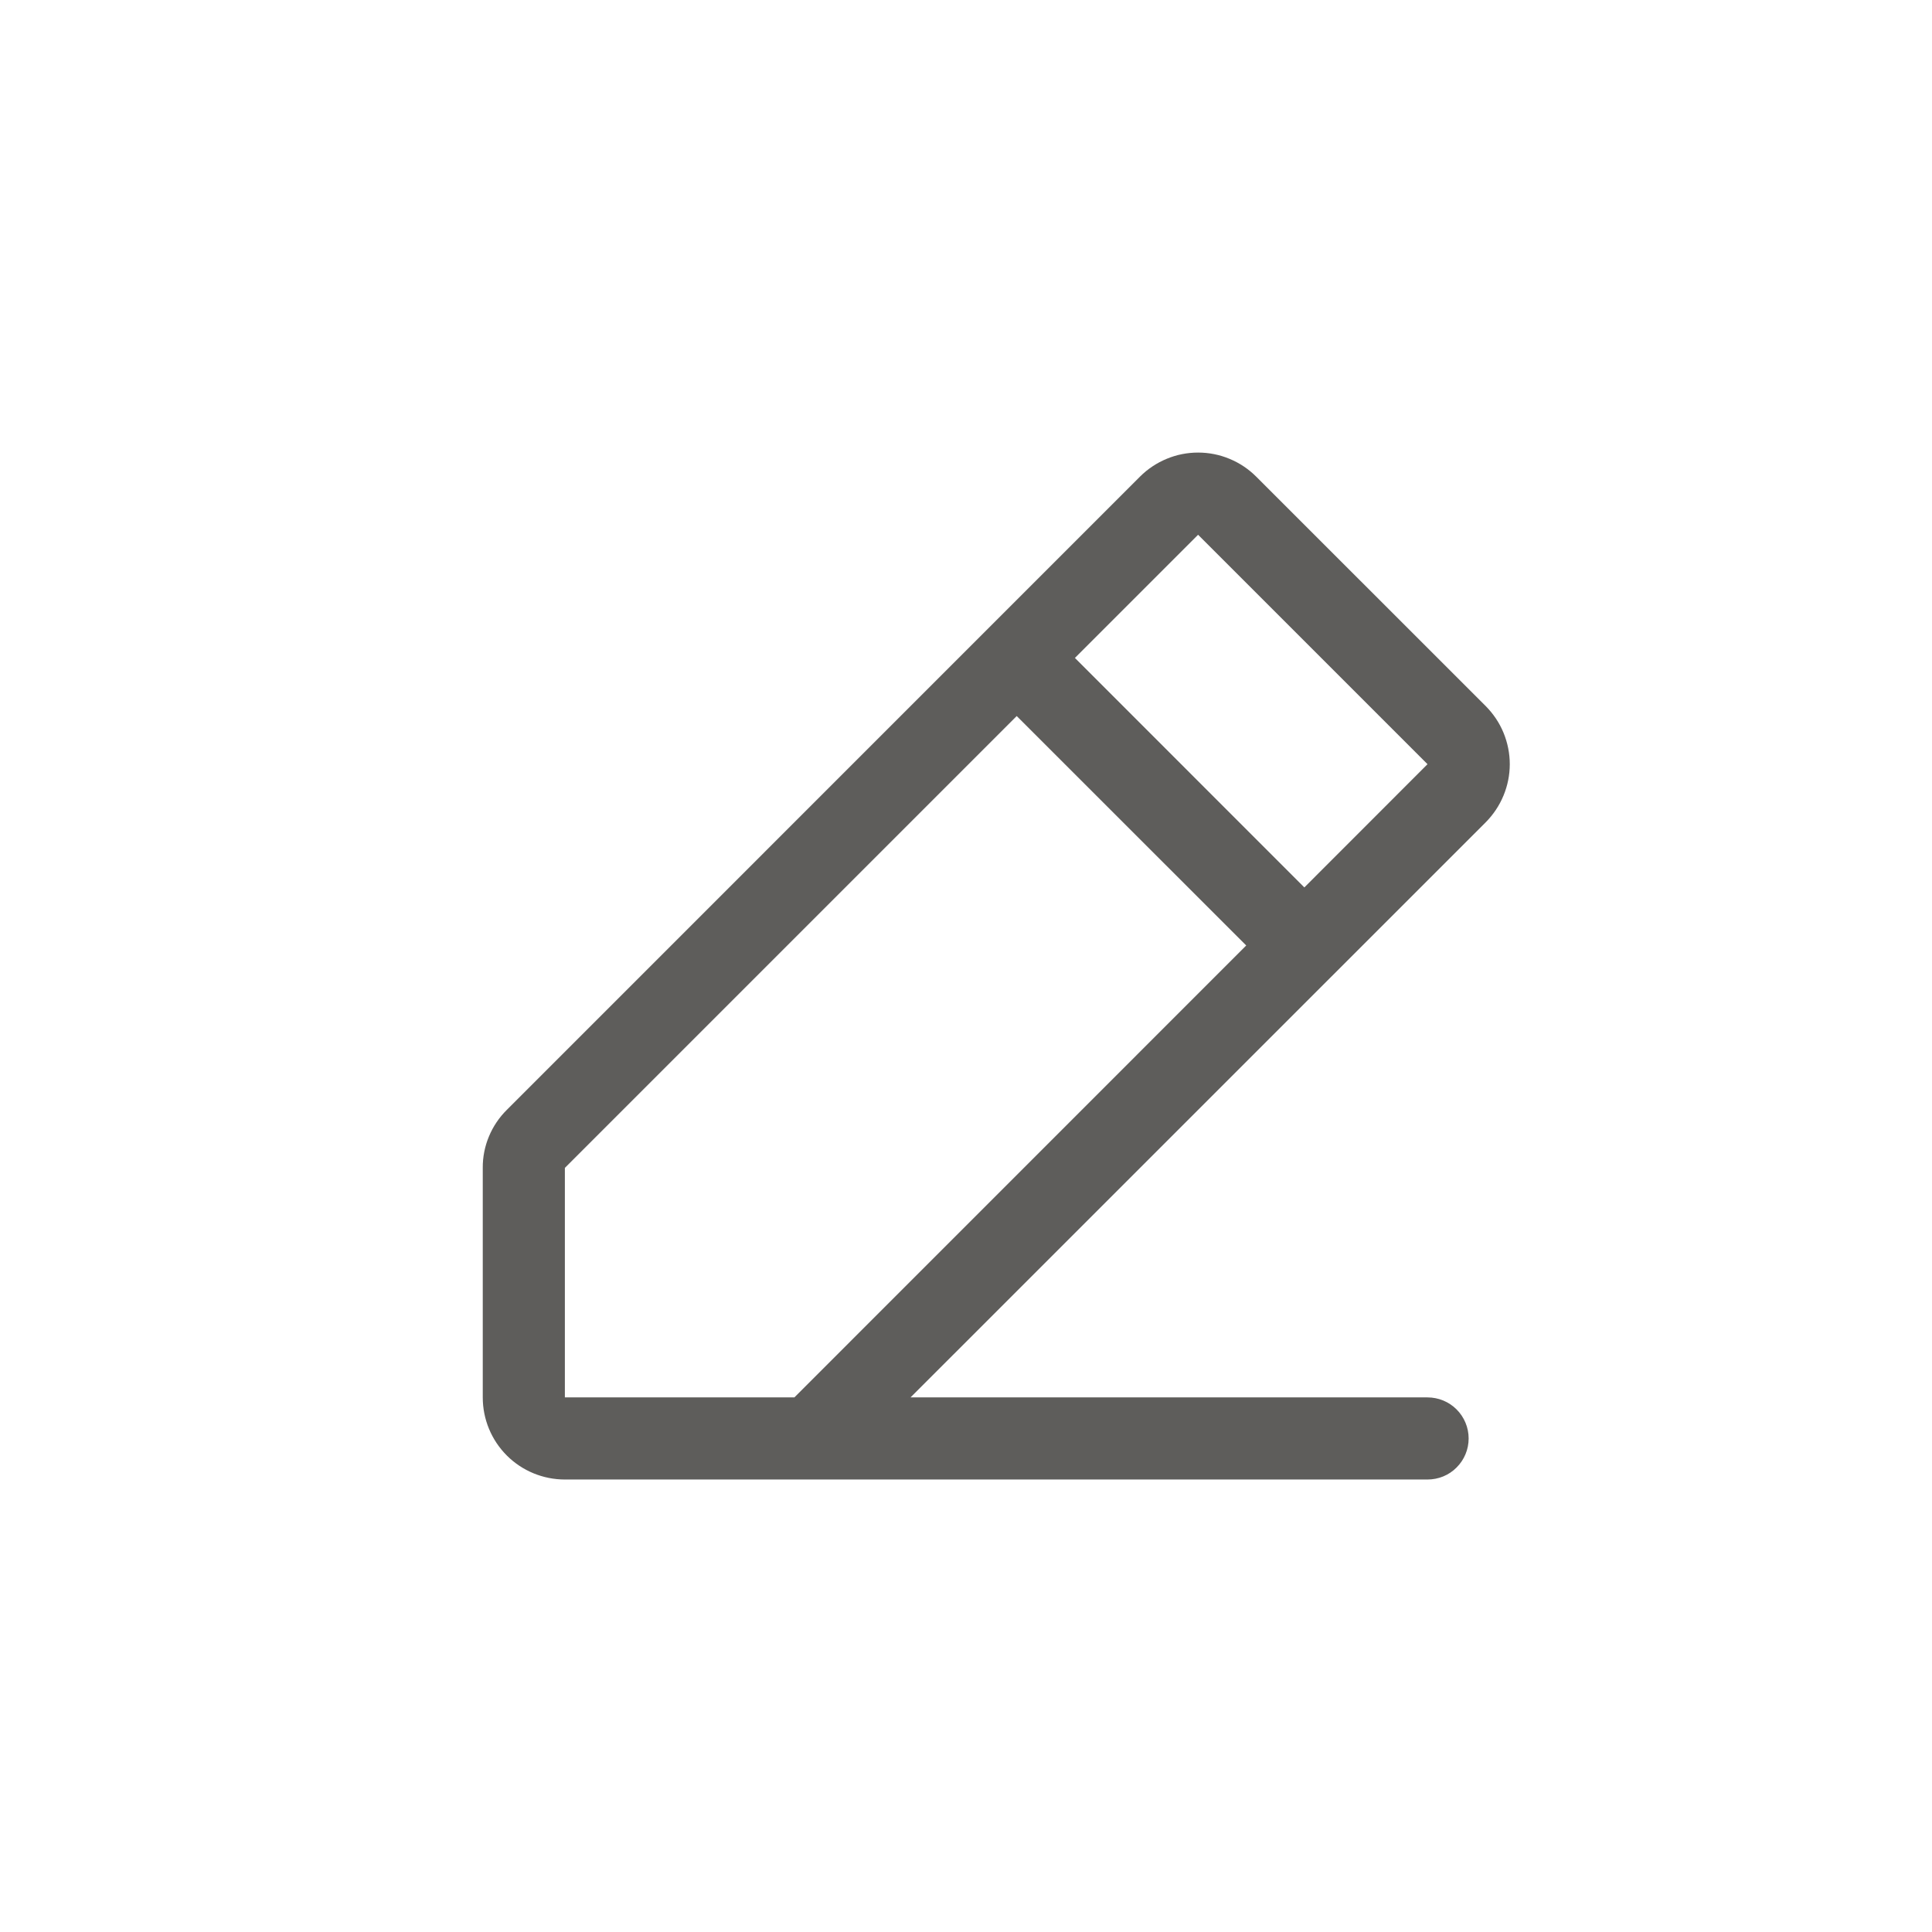 <svg width="24" height="24" viewBox="0 0 24 24" fill="none" xmlns="http://www.w3.org/2000/svg">
<path d="M18.456 8.771L15.605 5.921C15.51 5.826 15.398 5.751 15.274 5.7C15.15 5.648 15.017 5.622 14.883 5.622C14.749 5.622 14.616 5.648 14.492 5.7C14.369 5.751 14.256 5.826 14.161 5.921L6.296 13.787C6.201 13.881 6.125 13.994 6.074 14.117C6.022 14.241 5.996 14.374 5.997 14.508V17.359C5.997 17.63 6.104 17.889 6.296 18.081C6.487 18.272 6.747 18.379 7.017 18.379H17.733C17.869 18.379 17.999 18.326 18.094 18.23C18.19 18.134 18.244 18.005 18.244 17.869C18.244 17.734 18.19 17.604 18.094 17.508C17.999 17.413 17.869 17.359 17.733 17.359H11.311L18.456 10.215C18.55 10.12 18.626 10.007 18.677 9.883C18.728 9.76 18.755 9.627 18.755 9.493C18.755 9.359 18.728 9.226 18.677 9.102C18.626 8.978 18.55 8.866 18.456 8.771ZM9.868 17.359H7.017V14.508L12.63 8.895L15.481 11.745L9.868 17.359ZM16.203 11.024L13.353 8.173L14.883 6.643L17.733 9.493L16.203 11.024Z" fill="#343330" fill-opacity="0.79"/>
</svg>
